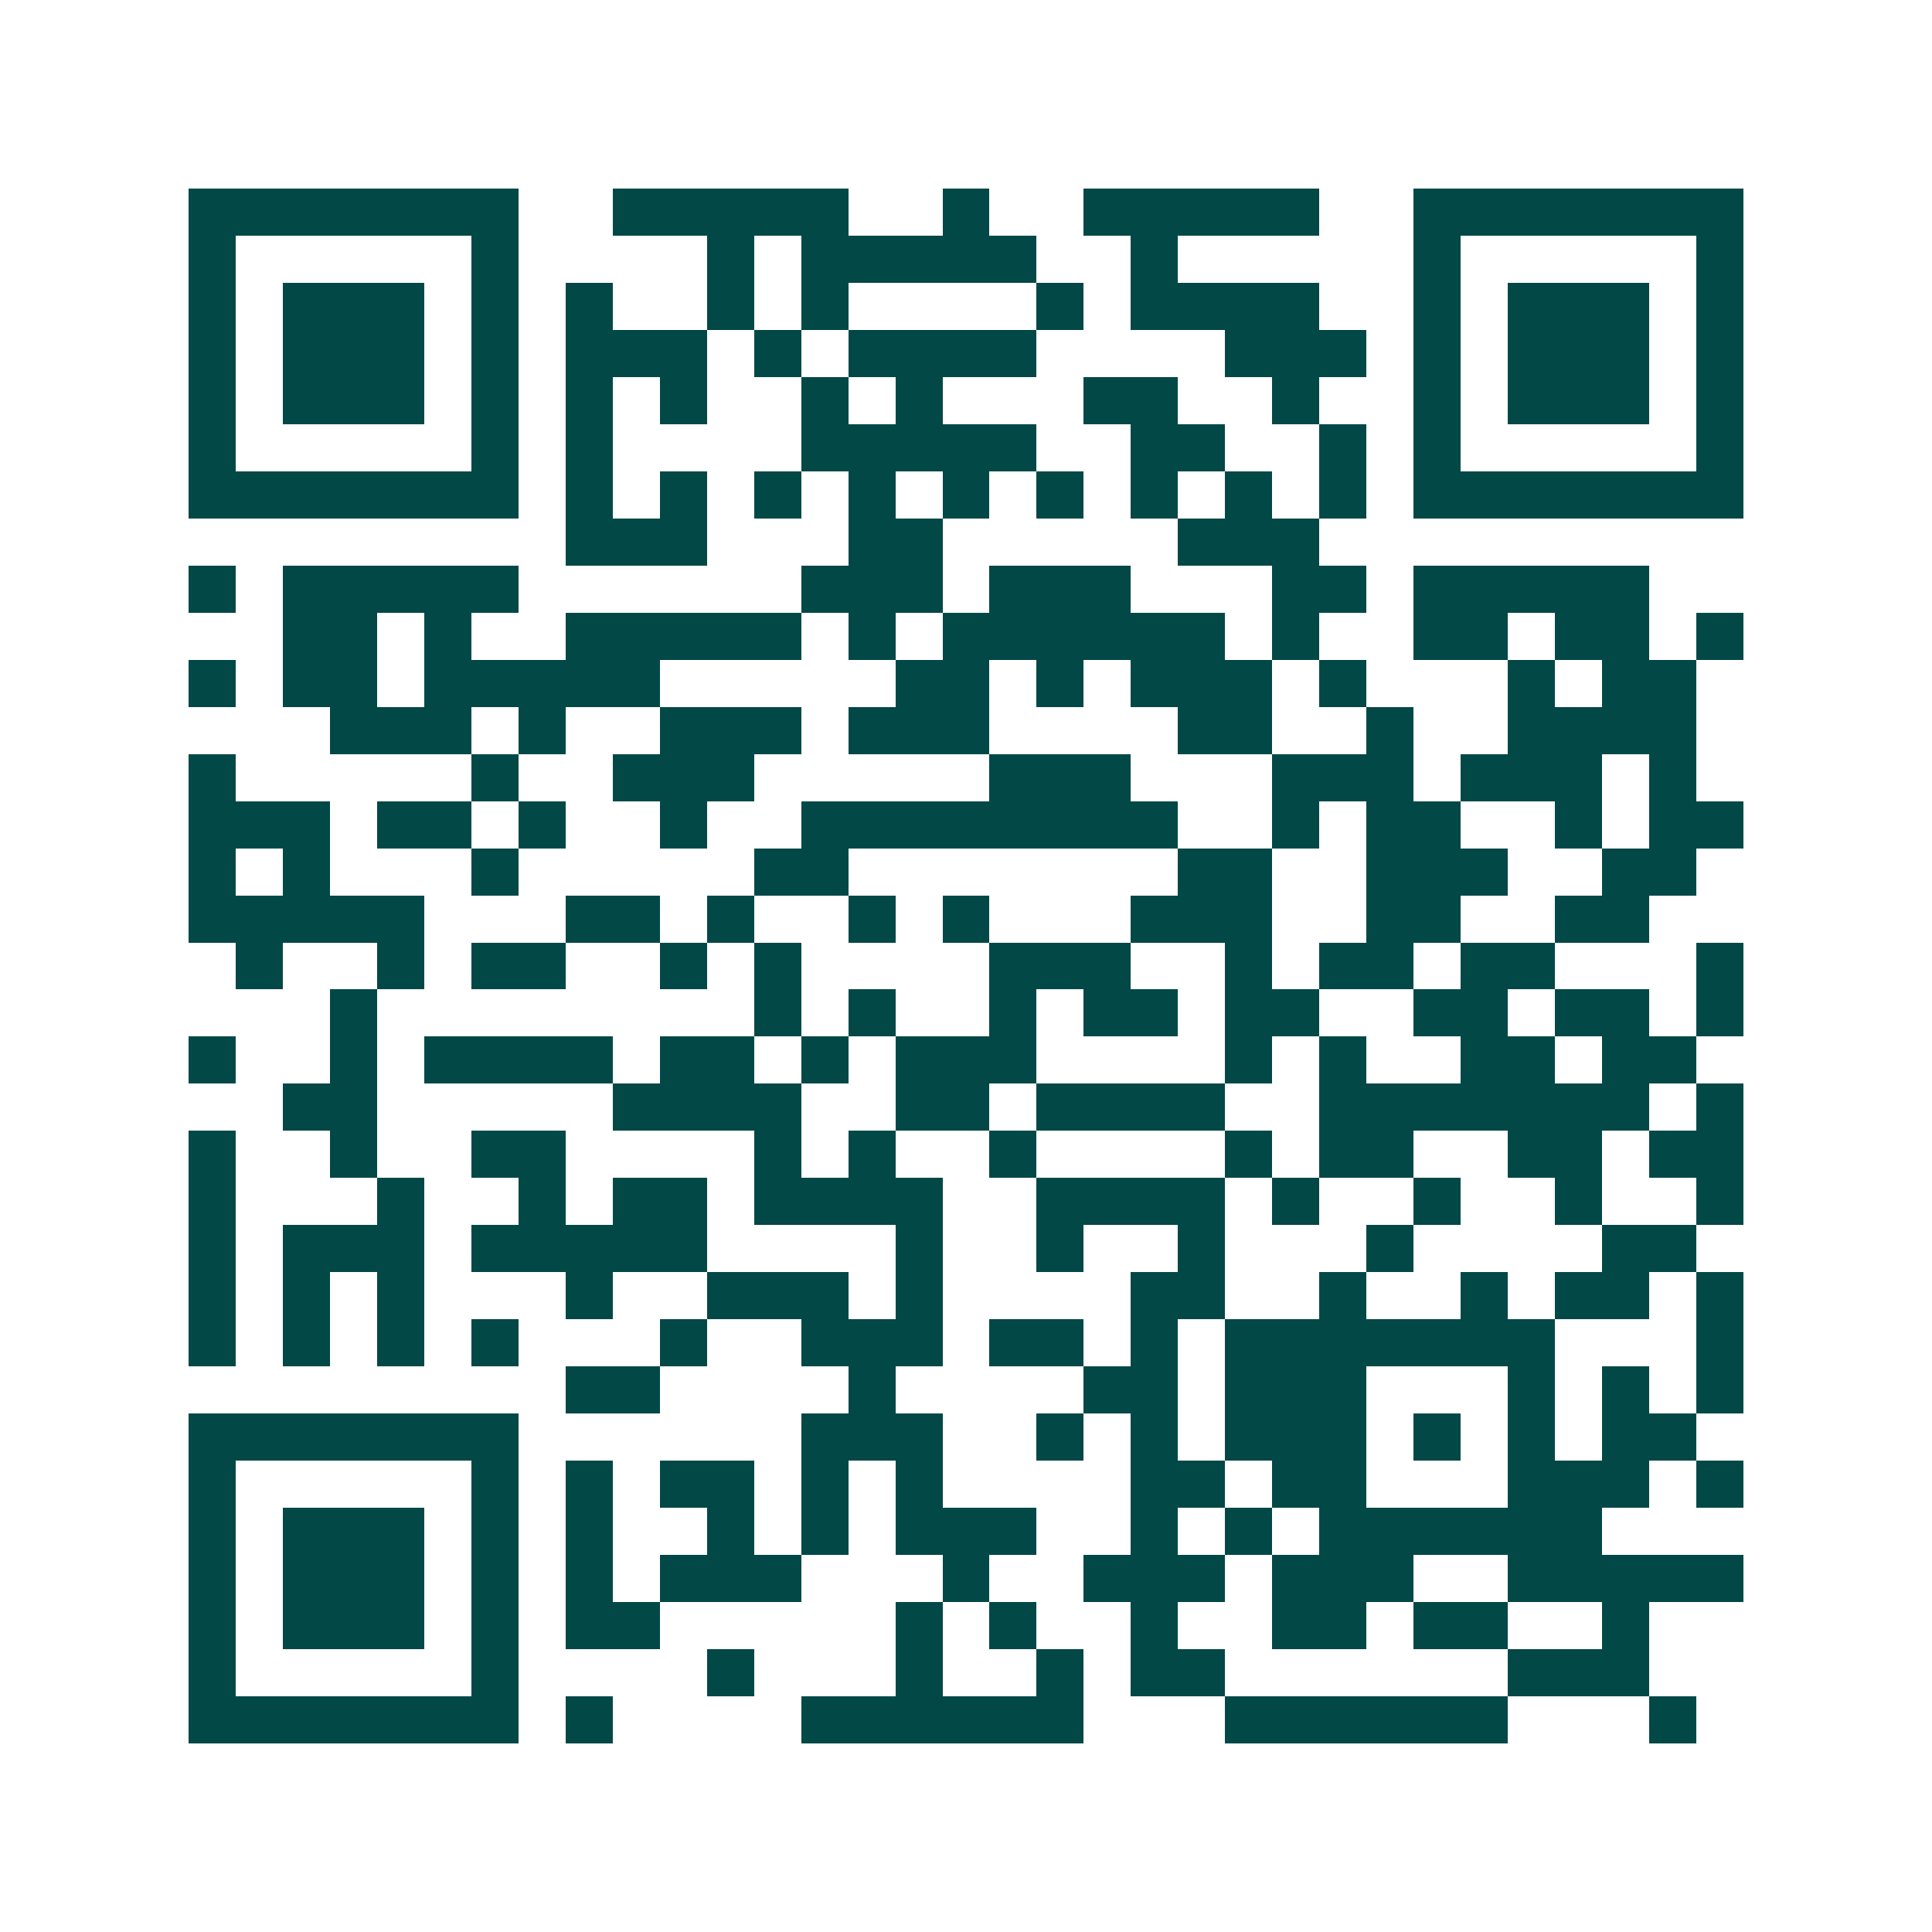<svg xmlns="http://www.w3.org/2000/svg" width="200" height="200" viewBox="0 0 41 41" shape-rendering="crispEdges"><path fill="#ffffff" d="M0 0h41v41H0z"/><path stroke="#014847" d="M4 4.5h7m2 0h5m2 0h1m2 0h5m2 0h7M4 5.5h1m5 0h1m4 0h1m1 0h5m2 0h1m5 0h1m5 0h1M4 6.5h1m1 0h3m1 0h1m1 0h1m2 0h1m1 0h1m4 0h1m1 0h4m2 0h1m1 0h3m1 0h1M4 7.5h1m1 0h3m1 0h1m1 0h3m1 0h1m1 0h4m4 0h3m1 0h1m1 0h3m1 0h1M4 8.5h1m1 0h3m1 0h1m1 0h1m1 0h1m2 0h1m1 0h1m3 0h2m2 0h1m2 0h1m1 0h3m1 0h1M4 9.5h1m5 0h1m1 0h1m4 0h5m2 0h2m2 0h1m1 0h1m5 0h1M4 10.5h7m1 0h1m1 0h1m1 0h1m1 0h1m1 0h1m1 0h1m1 0h1m1 0h1m1 0h1m1 0h7M12 11.5h3m3 0h2m5 0h3M4 12.5h1m1 0h5m6 0h3m1 0h3m3 0h2m1 0h5M6 13.5h2m1 0h1m2 0h5m1 0h1m1 0h6m1 0h1m2 0h2m1 0h2m1 0h1M4 14.5h1m1 0h2m1 0h5m5 0h2m1 0h1m1 0h3m1 0h1m3 0h1m1 0h2M7 15.5h3m1 0h1m2 0h3m1 0h3m4 0h2m2 0h1m2 0h4M4 16.5h1m5 0h1m2 0h3m5 0h3m3 0h3m1 0h3m1 0h1M4 17.5h3m1 0h2m1 0h1m2 0h1m2 0h8m2 0h1m1 0h2m2 0h1m1 0h2M4 18.5h1m1 0h1m3 0h1m5 0h2m7 0h2m2 0h3m2 0h2M4 19.5h5m3 0h2m1 0h1m2 0h1m1 0h1m3 0h3m2 0h2m2 0h2M5 20.5h1m2 0h1m1 0h2m2 0h1m1 0h1m4 0h3m2 0h1m1 0h2m1 0h2m3 0h1M7 21.5h1m8 0h1m1 0h1m2 0h1m1 0h2m1 0h2m2 0h2m1 0h2m1 0h1M4 22.5h1m2 0h1m1 0h4m1 0h2m1 0h1m1 0h3m4 0h1m1 0h1m2 0h2m1 0h2M6 23.5h2m5 0h4m2 0h2m1 0h4m2 0h7m1 0h1M4 24.5h1m2 0h1m2 0h2m4 0h1m1 0h1m2 0h1m4 0h1m1 0h2m2 0h2m1 0h2M4 25.5h1m3 0h1m2 0h1m1 0h2m1 0h4m2 0h4m1 0h1m2 0h1m2 0h1m2 0h1M4 26.5h1m1 0h3m1 0h5m4 0h1m2 0h1m2 0h1m3 0h1m4 0h2M4 27.5h1m1 0h1m1 0h1m3 0h1m2 0h3m1 0h1m4 0h2m2 0h1m2 0h1m1 0h2m1 0h1M4 28.5h1m1 0h1m1 0h1m1 0h1m3 0h1m2 0h3m1 0h2m1 0h1m1 0h7m3 0h1M12 29.5h2m4 0h1m4 0h2m1 0h3m3 0h1m1 0h1m1 0h1M4 30.5h7m6 0h3m2 0h1m1 0h1m1 0h3m1 0h1m1 0h1m1 0h2M4 31.5h1m5 0h1m1 0h1m1 0h2m1 0h1m1 0h1m4 0h2m1 0h2m3 0h3m1 0h1M4 32.5h1m1 0h3m1 0h1m1 0h1m2 0h1m1 0h1m1 0h3m2 0h1m1 0h1m1 0h6M4 33.5h1m1 0h3m1 0h1m1 0h1m1 0h3m3 0h1m2 0h3m1 0h3m2 0h5M4 34.5h1m1 0h3m1 0h1m1 0h2m5 0h1m1 0h1m2 0h1m2 0h2m1 0h2m2 0h1M4 35.5h1m5 0h1m4 0h1m3 0h1m2 0h1m1 0h2m6 0h3M4 36.5h7m1 0h1m4 0h6m3 0h6m3 0h1"/></svg>
